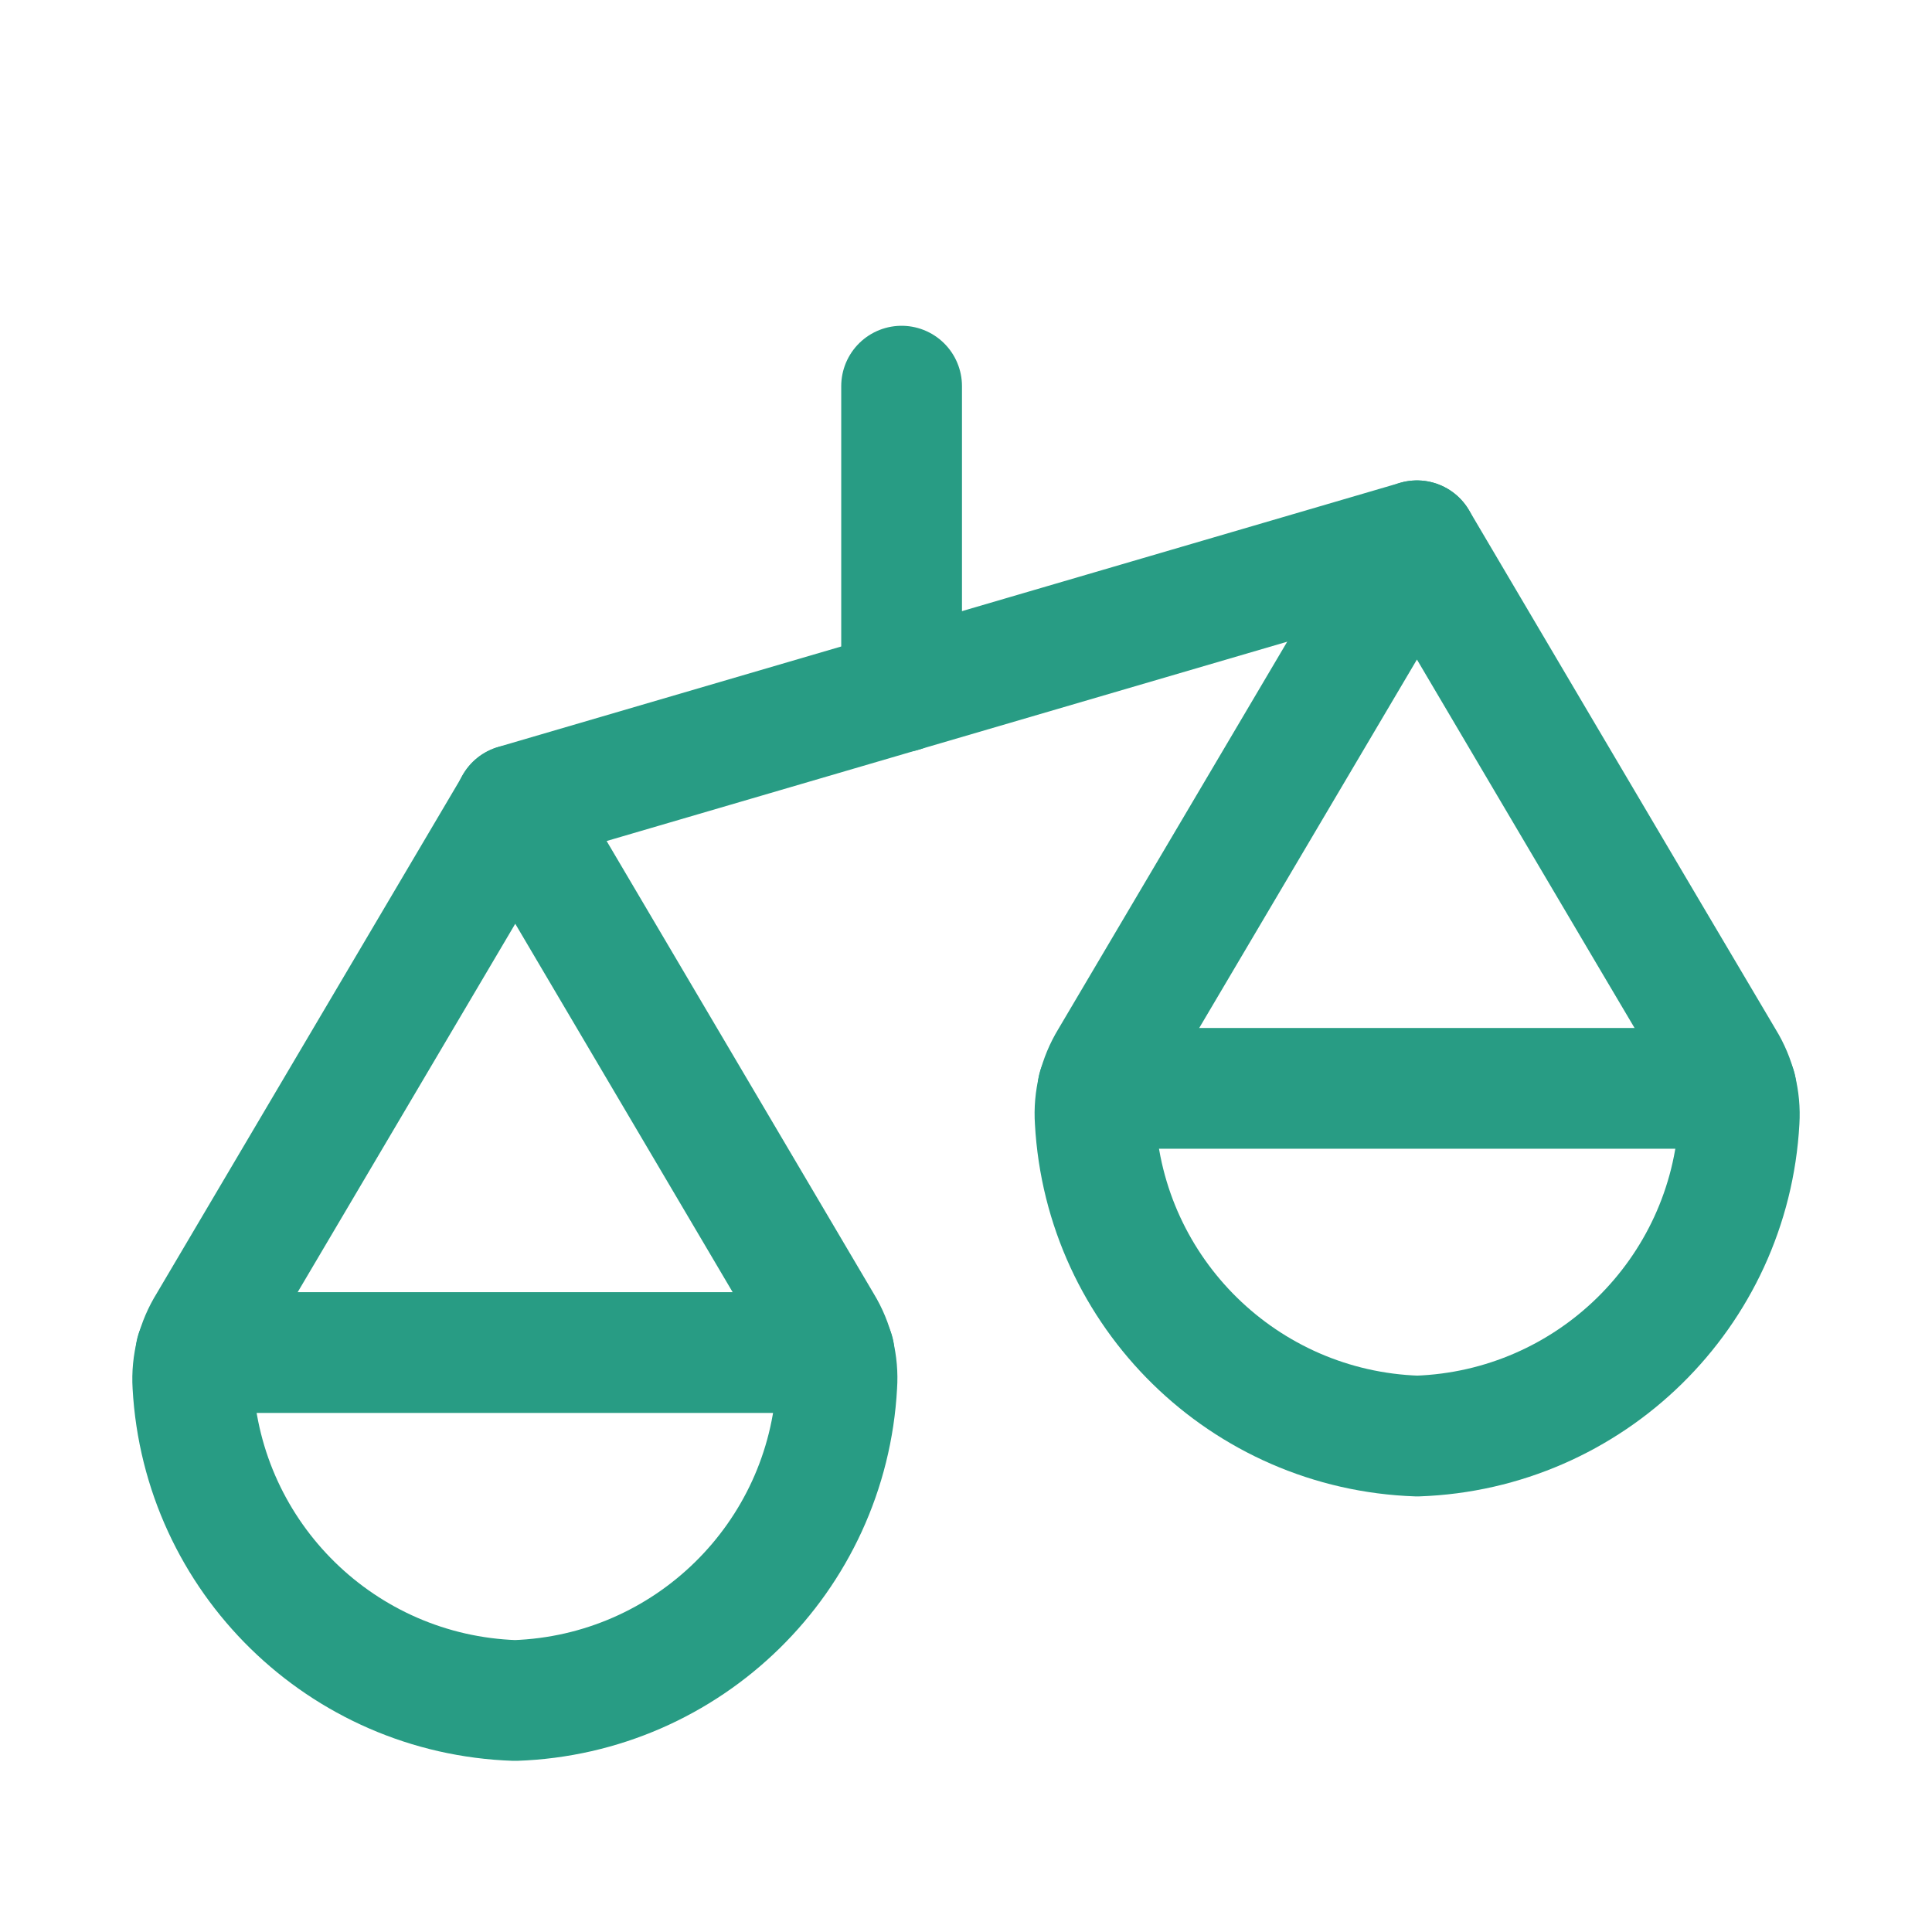 <svg width="24" height="24" viewBox="0 0 24 24" fill="none" xmlns="http://www.w3.org/2000/svg">
<path fill-rule="evenodd" clip-rule="evenodd" d="M21.418 13.178C21.555 13.401 21.62 13.66 21.604 13.921C21.487 16.065 19.752 17.765 17.606 17.839C15.458 17.767 13.722 16.066 13.605 13.921C13.587 13.658 13.652 13.396 13.789 13.171L17.602 6.718C17.602 6.718 20.605 11.808 21.418 13.178Z" stroke="#289C84" stroke-width="1.5" stroke-linecap="round" stroke-linejoin="round"/>
<path d="M21.566 13.52H13.639" stroke="#289C84" stroke-width="1.5" stroke-linecap="round" stroke-linejoin="round"/>
<path fill-rule="evenodd" clip-rule="evenodd" d="M10.213 16.46C10.349 16.684 10.413 16.944 10.395 17.205C10.28 19.35 8.544 21.051 6.398 21.124C4.251 21.052 2.514 19.352 2.396 17.207C2.38 16.943 2.448 16.681 2.588 16.456L6.401 10L10.213 16.46Z" stroke="#289C84" stroke-width="1.5" stroke-linecap="round" stroke-linejoin="round"/>
<path d="M10.361 16.802H2.434" stroke="#289C84" stroke-width="1.5" stroke-linecap="round" stroke-linejoin="round"/>
<path d="M17.602 6.718L6.398 9.999" stroke="#289C84" stroke-width="1.5" stroke-linecap="round" stroke-linejoin="round"/>
<path d="M11.2 4.797V8.594" stroke="#289C84" stroke-width="1.5" stroke-linecap="round" stroke-linejoin="round"/>
</svg>
